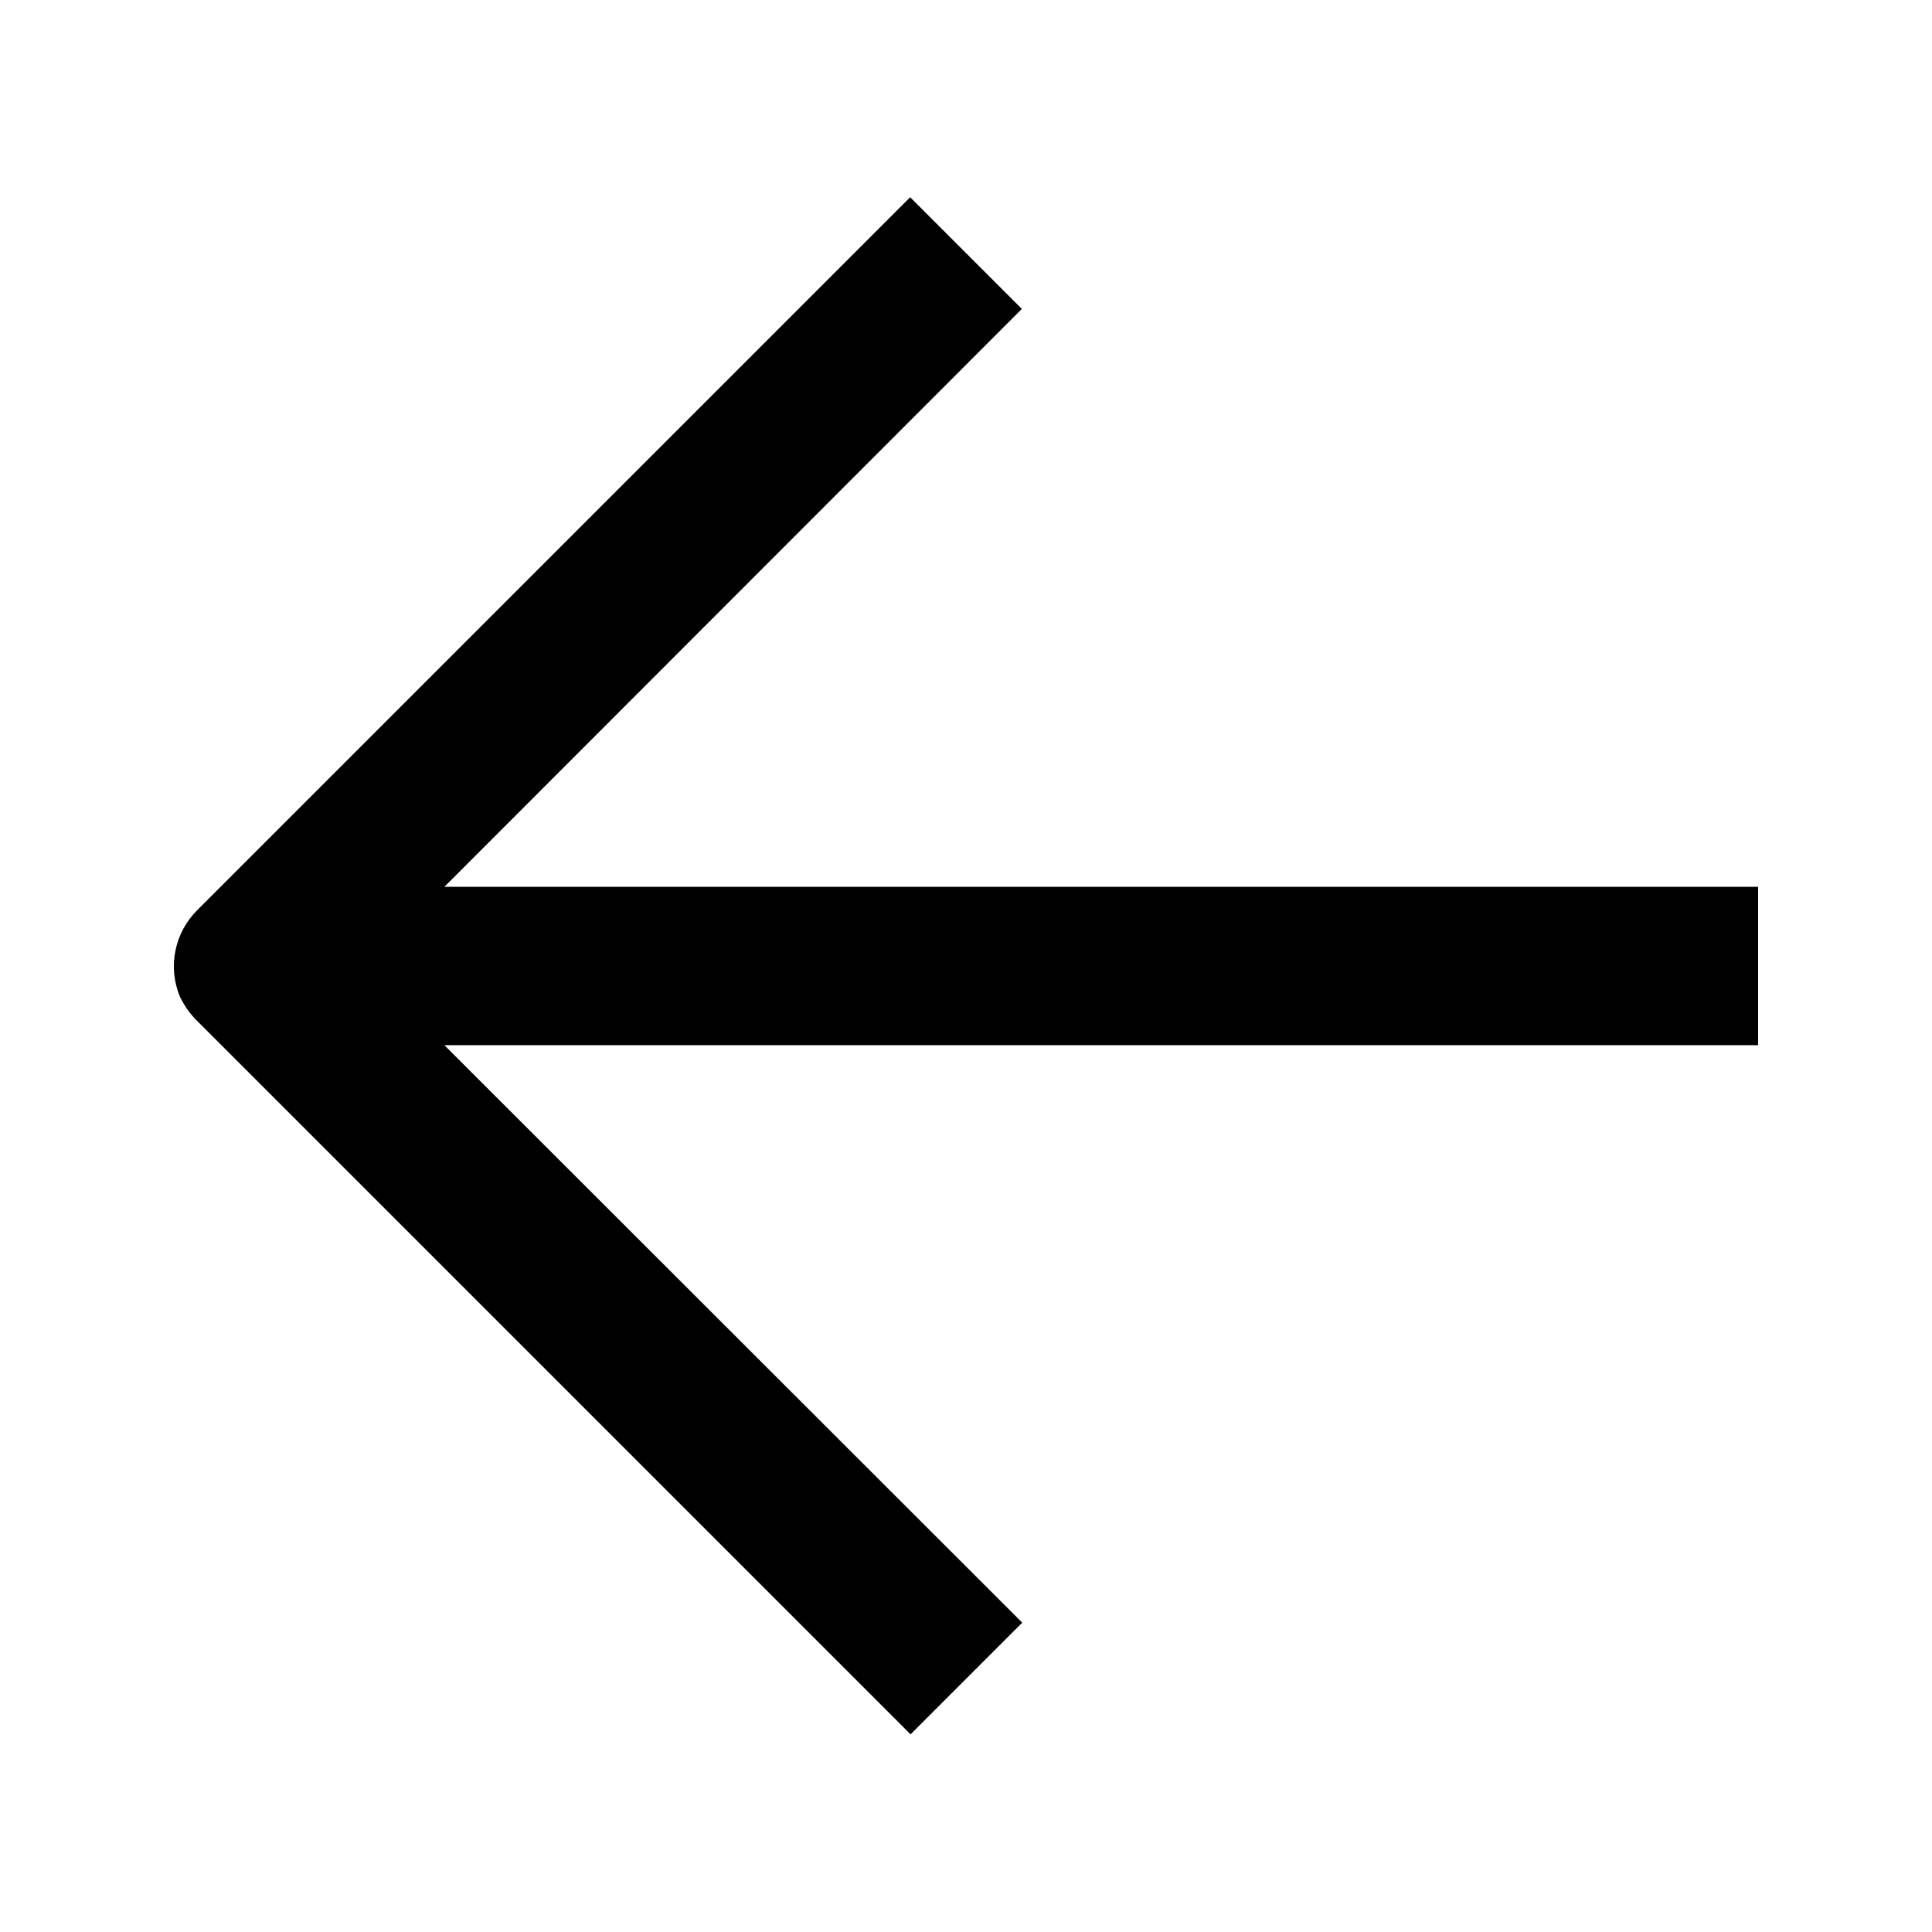 <?xml version="1.0" encoding="UTF-8"?>
<!-- Uploaded to: ICON Repo, www.svgrepo.com, Generator: ICON Repo Mixer Tools -->
<svg fill="#000000" width="800px" height="800px" version="1.1" viewBox="144 144 512 512" xmlns="http://www.w3.org/2000/svg">
 <path d="m609.92 379.01h-348.15l153.03-153.14-29.598-29.602-188.93 188.93c-2.945 2.93-4.961 6.668-5.781 10.738-0.824 4.074-0.418 8.301 1.164 12.145 1.168 2.465 2.769 4.703 4.723 6.609l188.93 188.93 29.598-29.598-153.14-153.03h348.15z"/>
</svg>